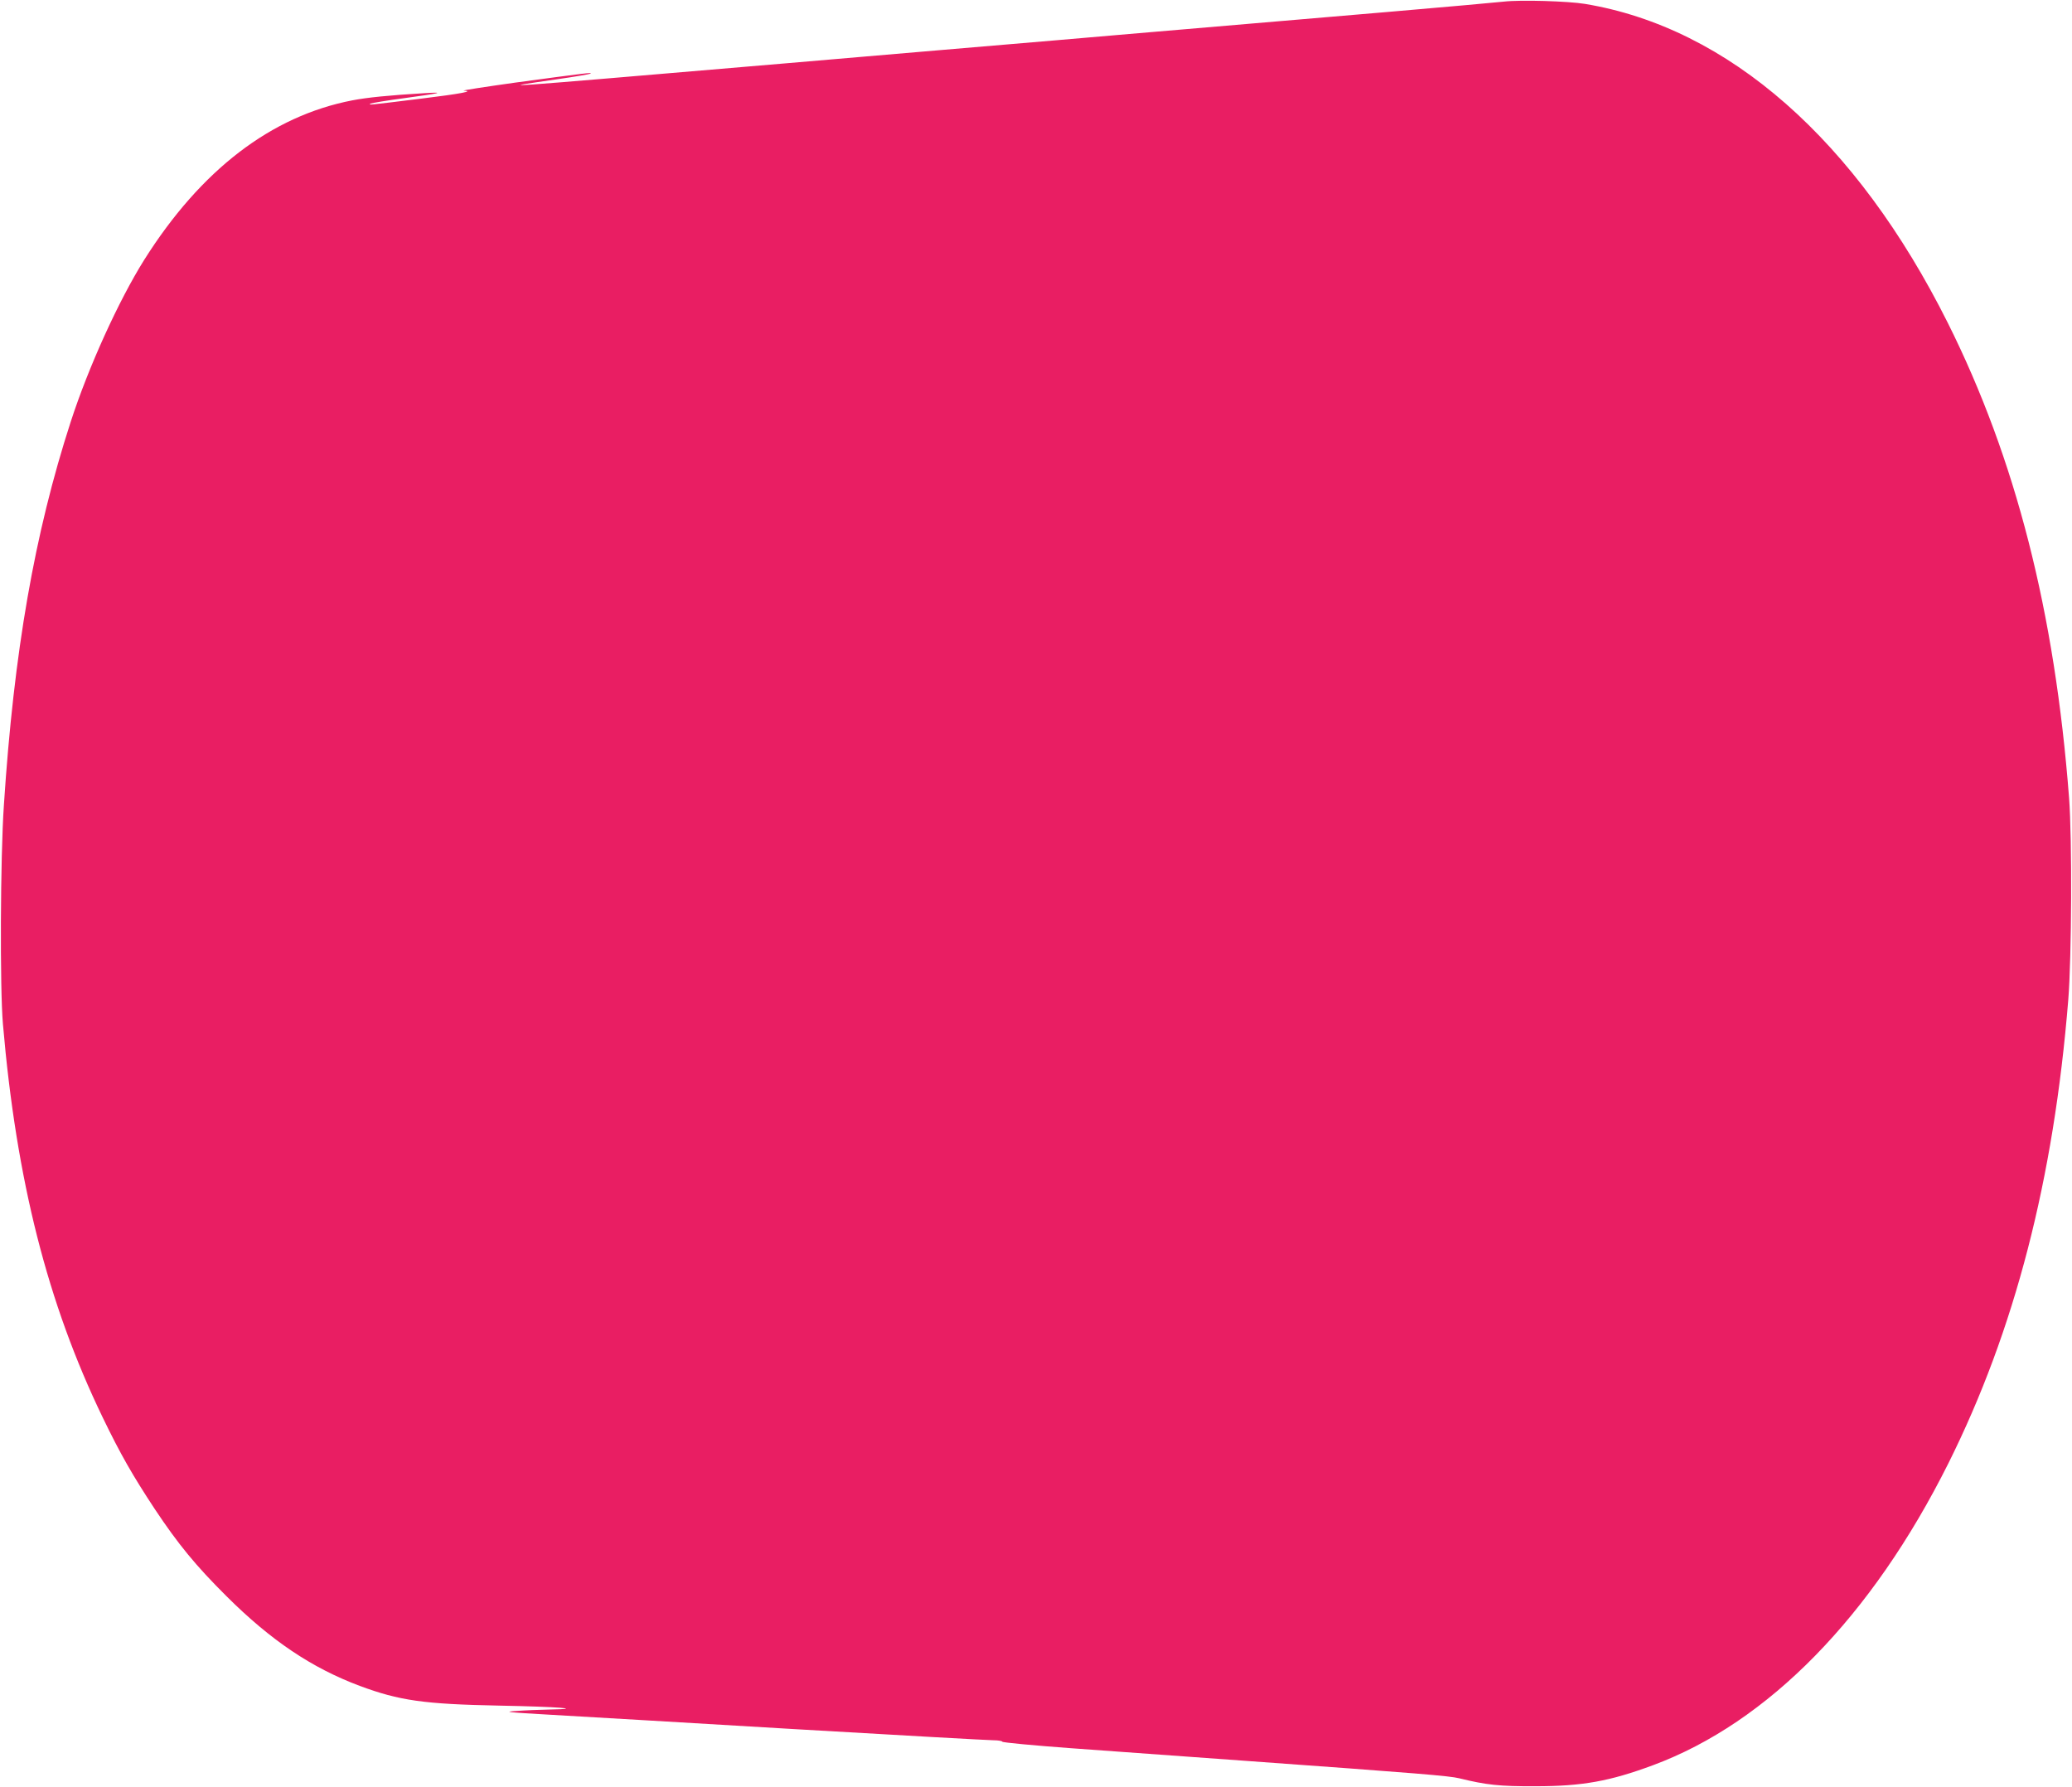<?xml version="1.0" standalone="no"?>
<!DOCTYPE svg PUBLIC "-//W3C//DTD SVG 20010904//EN"
 "http://www.w3.org/TR/2001/REC-SVG-20010904/DTD/svg10.dtd">
<svg version="1.0" xmlns="http://www.w3.org/2000/svg"
 width="1280pt" height="1104pt" viewBox="0 0 1280 1104"
 preserveAspectRatio="xMidYMid meet">
<g transform="translate(0,1104) scale(0.1,-0.1)"
fill="#e91e63" stroke="none">
<path d="M9290 11030 c-120 -13 -1025 -91 -2315 -200 -321 -28 -501 -43 -1172
-100 -128 -11 -339 -29 -468 -40 -129 -11 -340 -29 -467 -40 -1920 -163 -1805
-155 -1429 -100 112 16 207 32 210 36 7 7 -20 4 -464 -56 -192 -27 -336 -49
-320 -50 66 -3 -17 -19 -261 -49 -331 -41 -332 -41 -314 -31 8 4 103 20 210
34 220 30 254 38 130 31 -232 -14 -360 -27 -454 -45 -501 -97 -935 -430 -1285
-985 -158 -252 -344 -661 -454 -1000 -224 -691 -351 -1420 -413 -2369 -22
-321 -25 -1131 -6 -1351 83 -967 276 -1726 616 -2430 111 -230 186 -360 321
-565 145 -218 253 -350 444 -540 275 -274 527 -443 823 -554 245 -91 397 -113
863 -122 363 -7 532 -20 315 -24 -63 -1 -158 -5 -210 -9 -85 -5 -62 -8 220
-24 173 -10 846 -49 1495 -88 649 -38 1203 -69 1232 -69 28 0 53 -4 55 -9 2
-5 192 -23 423 -40 231 -17 704 -51 1050 -76 1109 -80 1289 -95 1350 -110 167
-41 248 -50 470 -49 291 0 460 31 727 130 711 264 1351 918 1824 1864 410 822
651 1753 741 2864 21 263 24 997 5 1246 -88 1149 -330 2096 -749 2935 -565
1129 -1355 1824 -2242 1971 -104 17 -397 26 -501 14z"/>
</g>
</svg>
